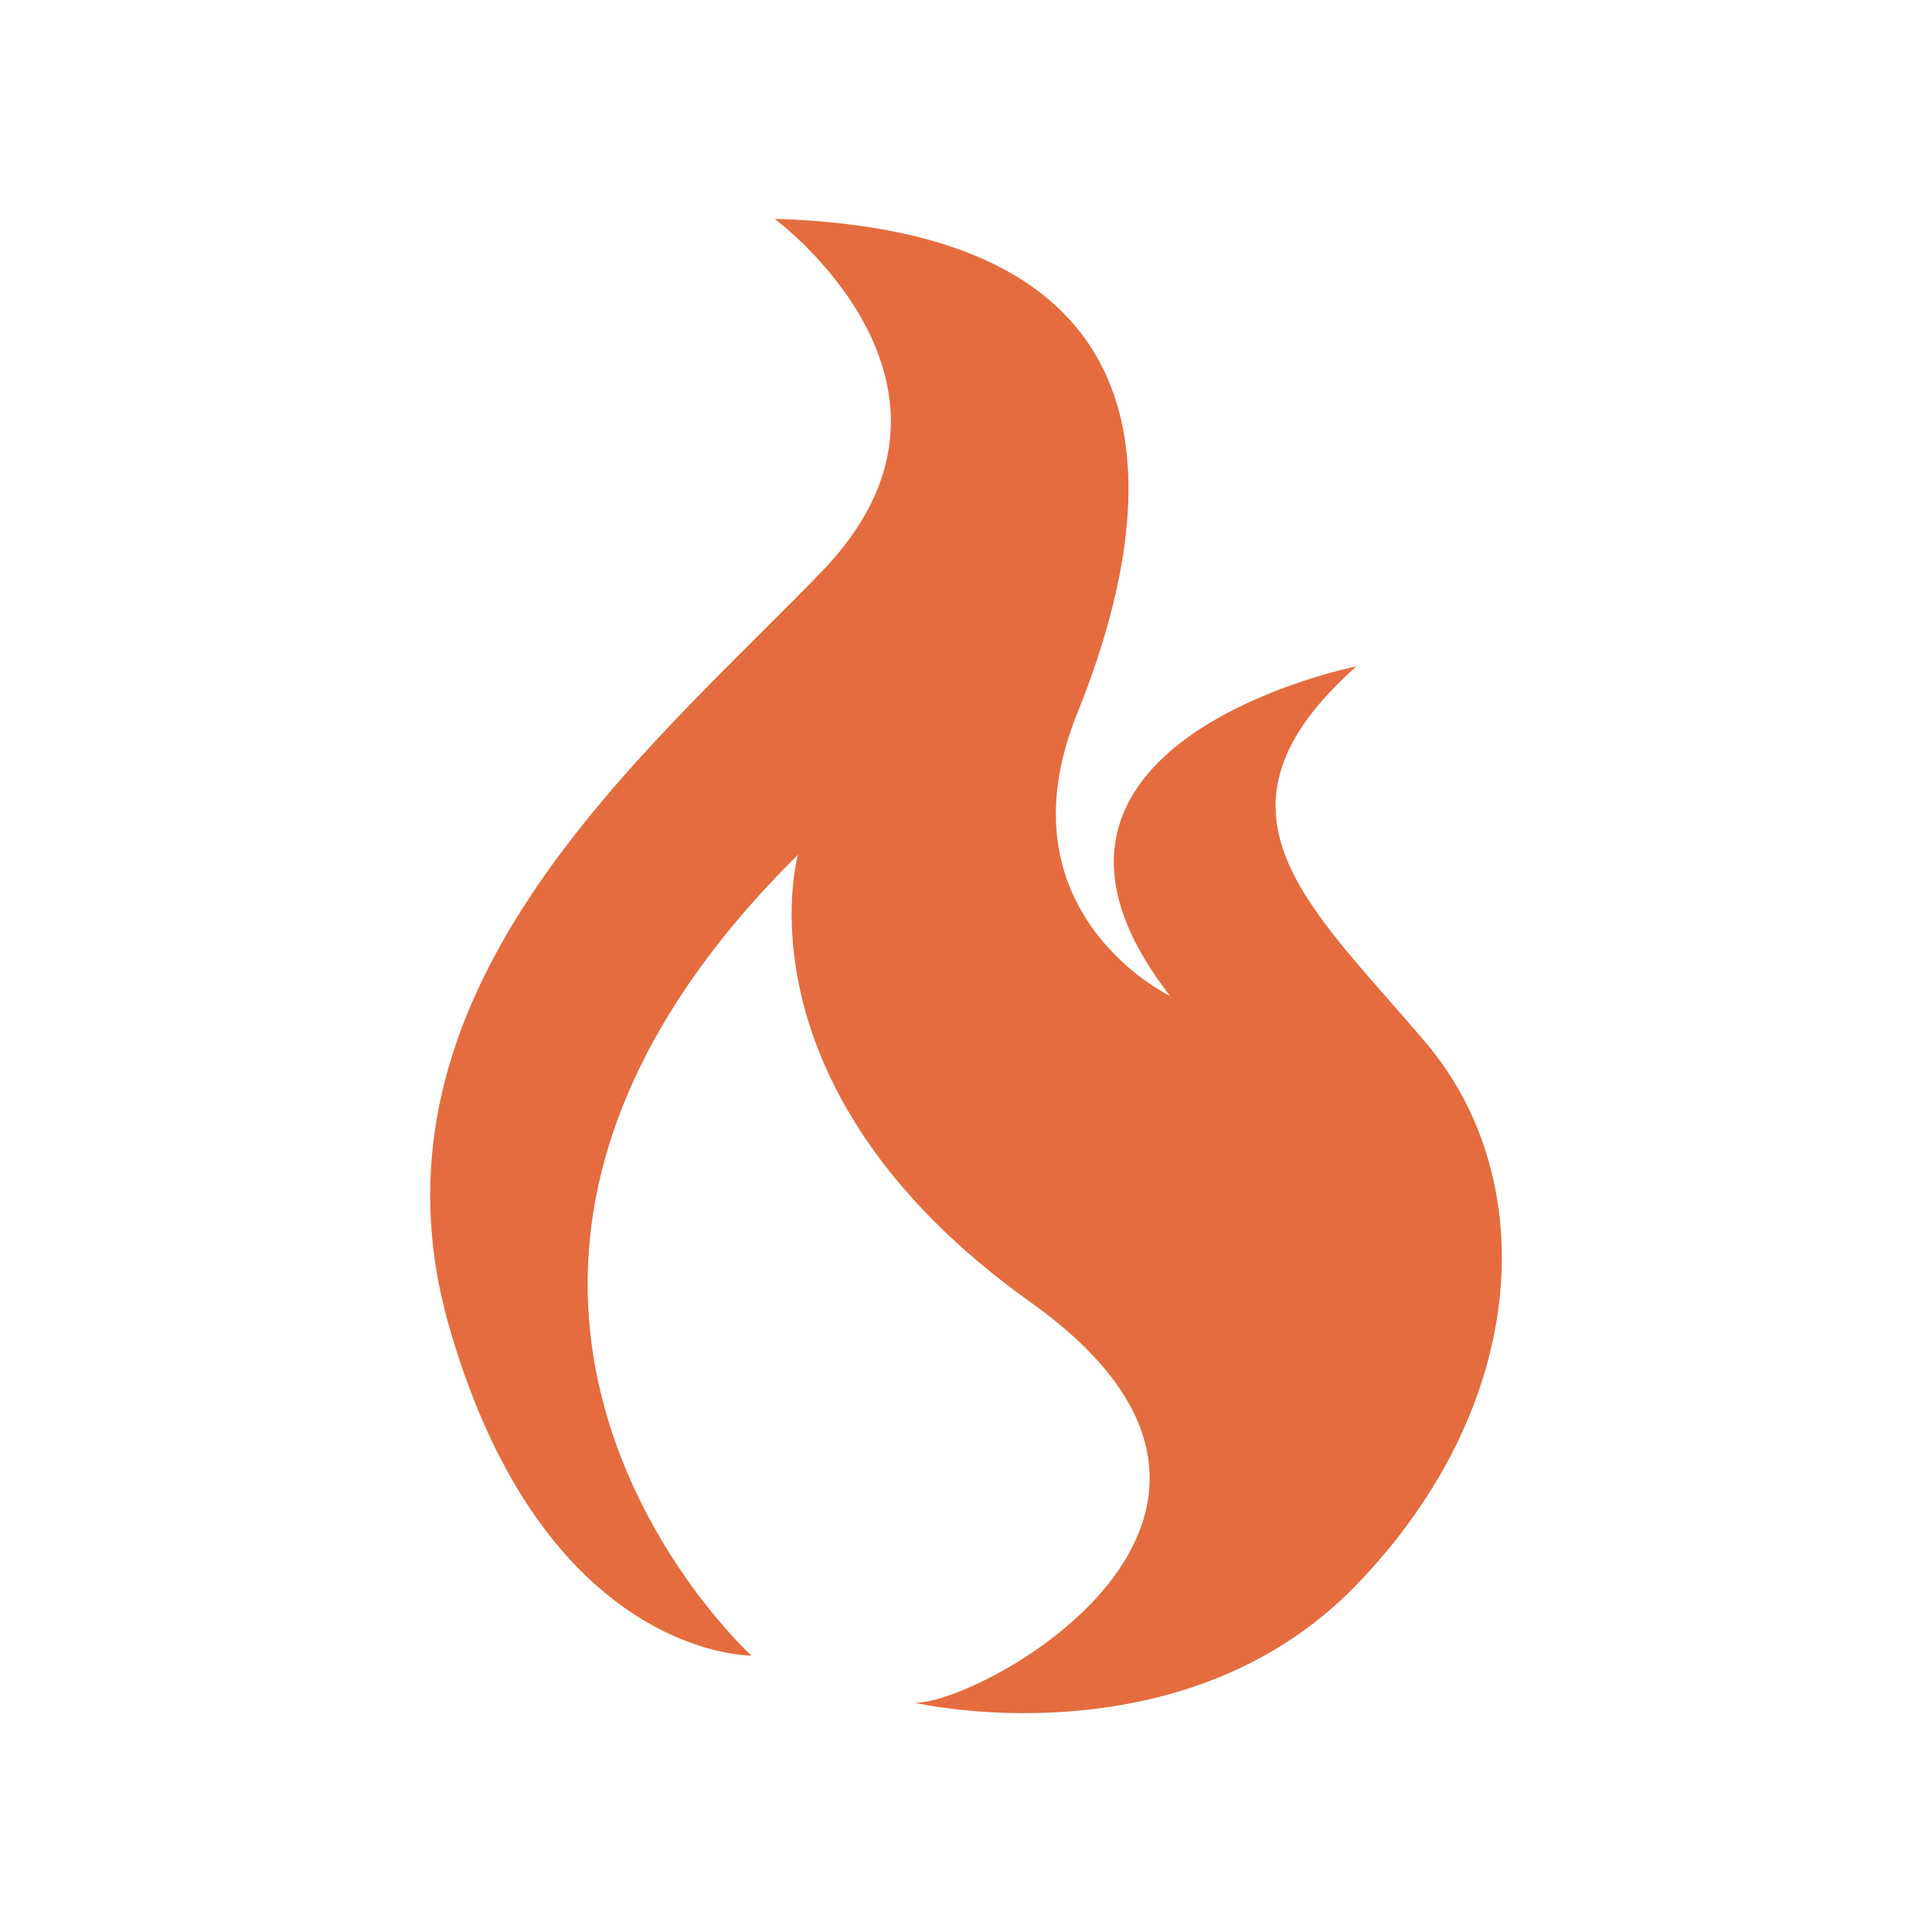 <?xml version="1.0" encoding="UTF-8" standalone="no"?>
<!DOCTYPE svg PUBLIC "-//W3C//DTD SVG 1.1//EN" "http://www.w3.org/Graphics/SVG/1.1/DTD/svg11.dtd">
<svg width="100%" height="100%" viewBox="0 0 256 256" version="1.1" xmlns="http://www.w3.org/2000/svg" xmlns:xlink="http://www.w3.org/1999/xlink" xml:space="preserve" xmlns:serif="http://www.serif.com/" style="fill-rule:evenodd;clip-rule:evenodd;stroke-linejoin:round;stroke-miterlimit:2;">
    <path d="M102.652,29C102.652,29 132.707,51.193 108.818,75.813C84.929,100.433 46.91,131.623 59.487,175.68C72.063,219.736 99.568,219.372 99.568,219.372C99.568,219.372 46.858,171.462 105.735,113.263C105.735,113.263 96.901,144.285 136.567,172.559C176.232,200.832 129.567,226.029 121.151,225.613C121.151,225.613 156.67,233.889 179.732,210.009C202.793,186.13 204.22,156.283 188.981,138.23C173.742,120.177 157.915,107.666 179.732,88.296C179.732,88.296 128.92,98.43 155.066,131.988C155.066,131.988 132.06,120.989 142.733,94.538C153.406,68.086 158.556,30.662 102.652,29Z" style="fill:rgb(229,108,62);"/>
</svg>
